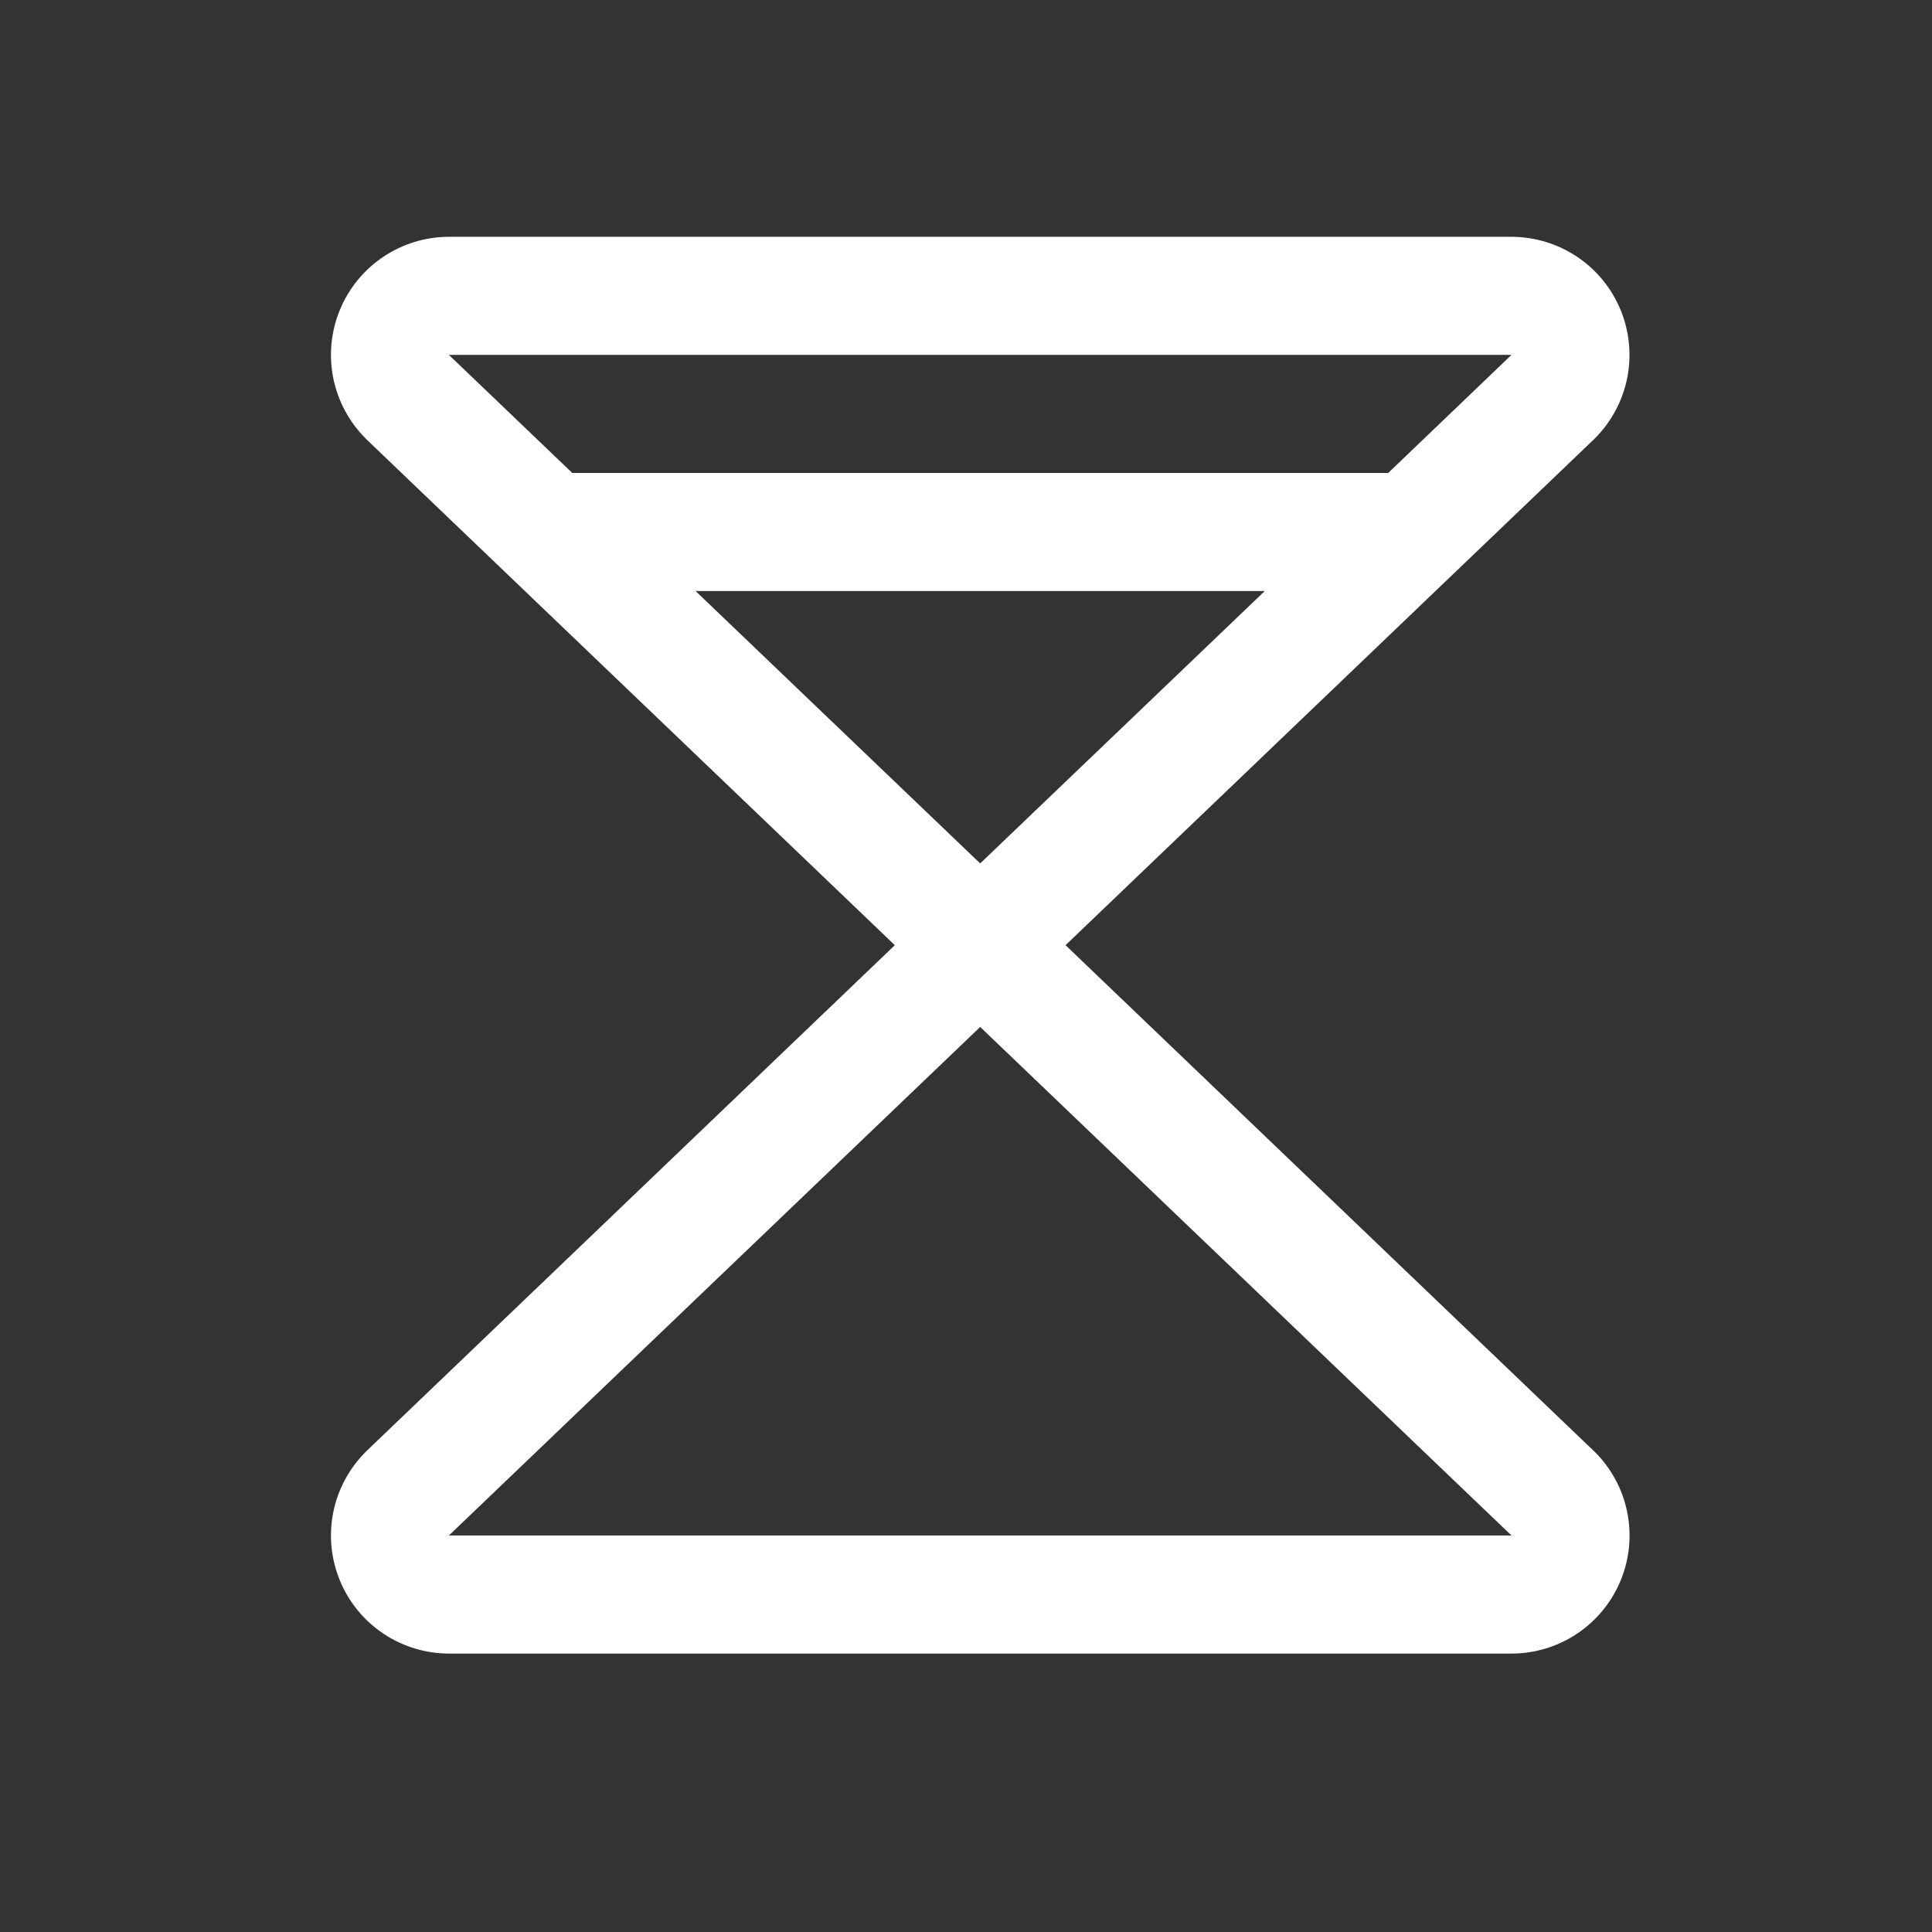 <svg width="44" height="44" viewBox="0 0 44 44" fill="none" xmlns="http://www.w3.org/2000/svg">
<rect x="0" y="0" width="44" height="44" fill="#333333" stroke="none"/>
<path d="M36.301 33.048L24.267 21.526L36.301 10.005C36.308 9.997 36.316 9.99 36.323 9.983C36.699 9.607 36.955 9.128 37.059 8.606C37.162 8.085 37.109 7.545 36.906 7.053C36.702 6.562 36.358 6.142 35.916 5.847C35.474 5.552 34.954 5.394 34.423 5.393H10.223C9.692 5.394 9.172 5.552 8.731 5.848C8.289 6.143 7.945 6.563 7.742 7.054C7.539 7.545 7.485 8.086 7.589 8.607C7.693 9.128 7.949 9.607 8.324 9.983L8.345 10.005L20.379 21.526L8.345 33.048L8.324 33.07C7.949 33.446 7.693 33.924 7.589 34.446C7.485 34.967 7.539 35.507 7.742 35.998C7.945 36.489 8.289 36.909 8.731 37.205C9.172 37.5 9.692 37.658 10.223 37.659H34.423C34.954 37.659 35.474 37.502 35.916 37.206C36.359 36.911 36.703 36.491 36.907 36C37.111 35.509 37.164 34.968 37.06 34.446C36.957 33.925 36.701 33.446 36.325 33.07C36.317 33.063 36.309 33.056 36.301 33.048ZM15.841 13.46H28.805L22.323 19.664L15.841 13.46ZM34.423 8.082L31.616 10.771H13.033L10.223 8.082H34.423ZM10.223 34.97L22.323 23.388L34.423 34.97H10.223Z" fill="white"/>
</svg>

